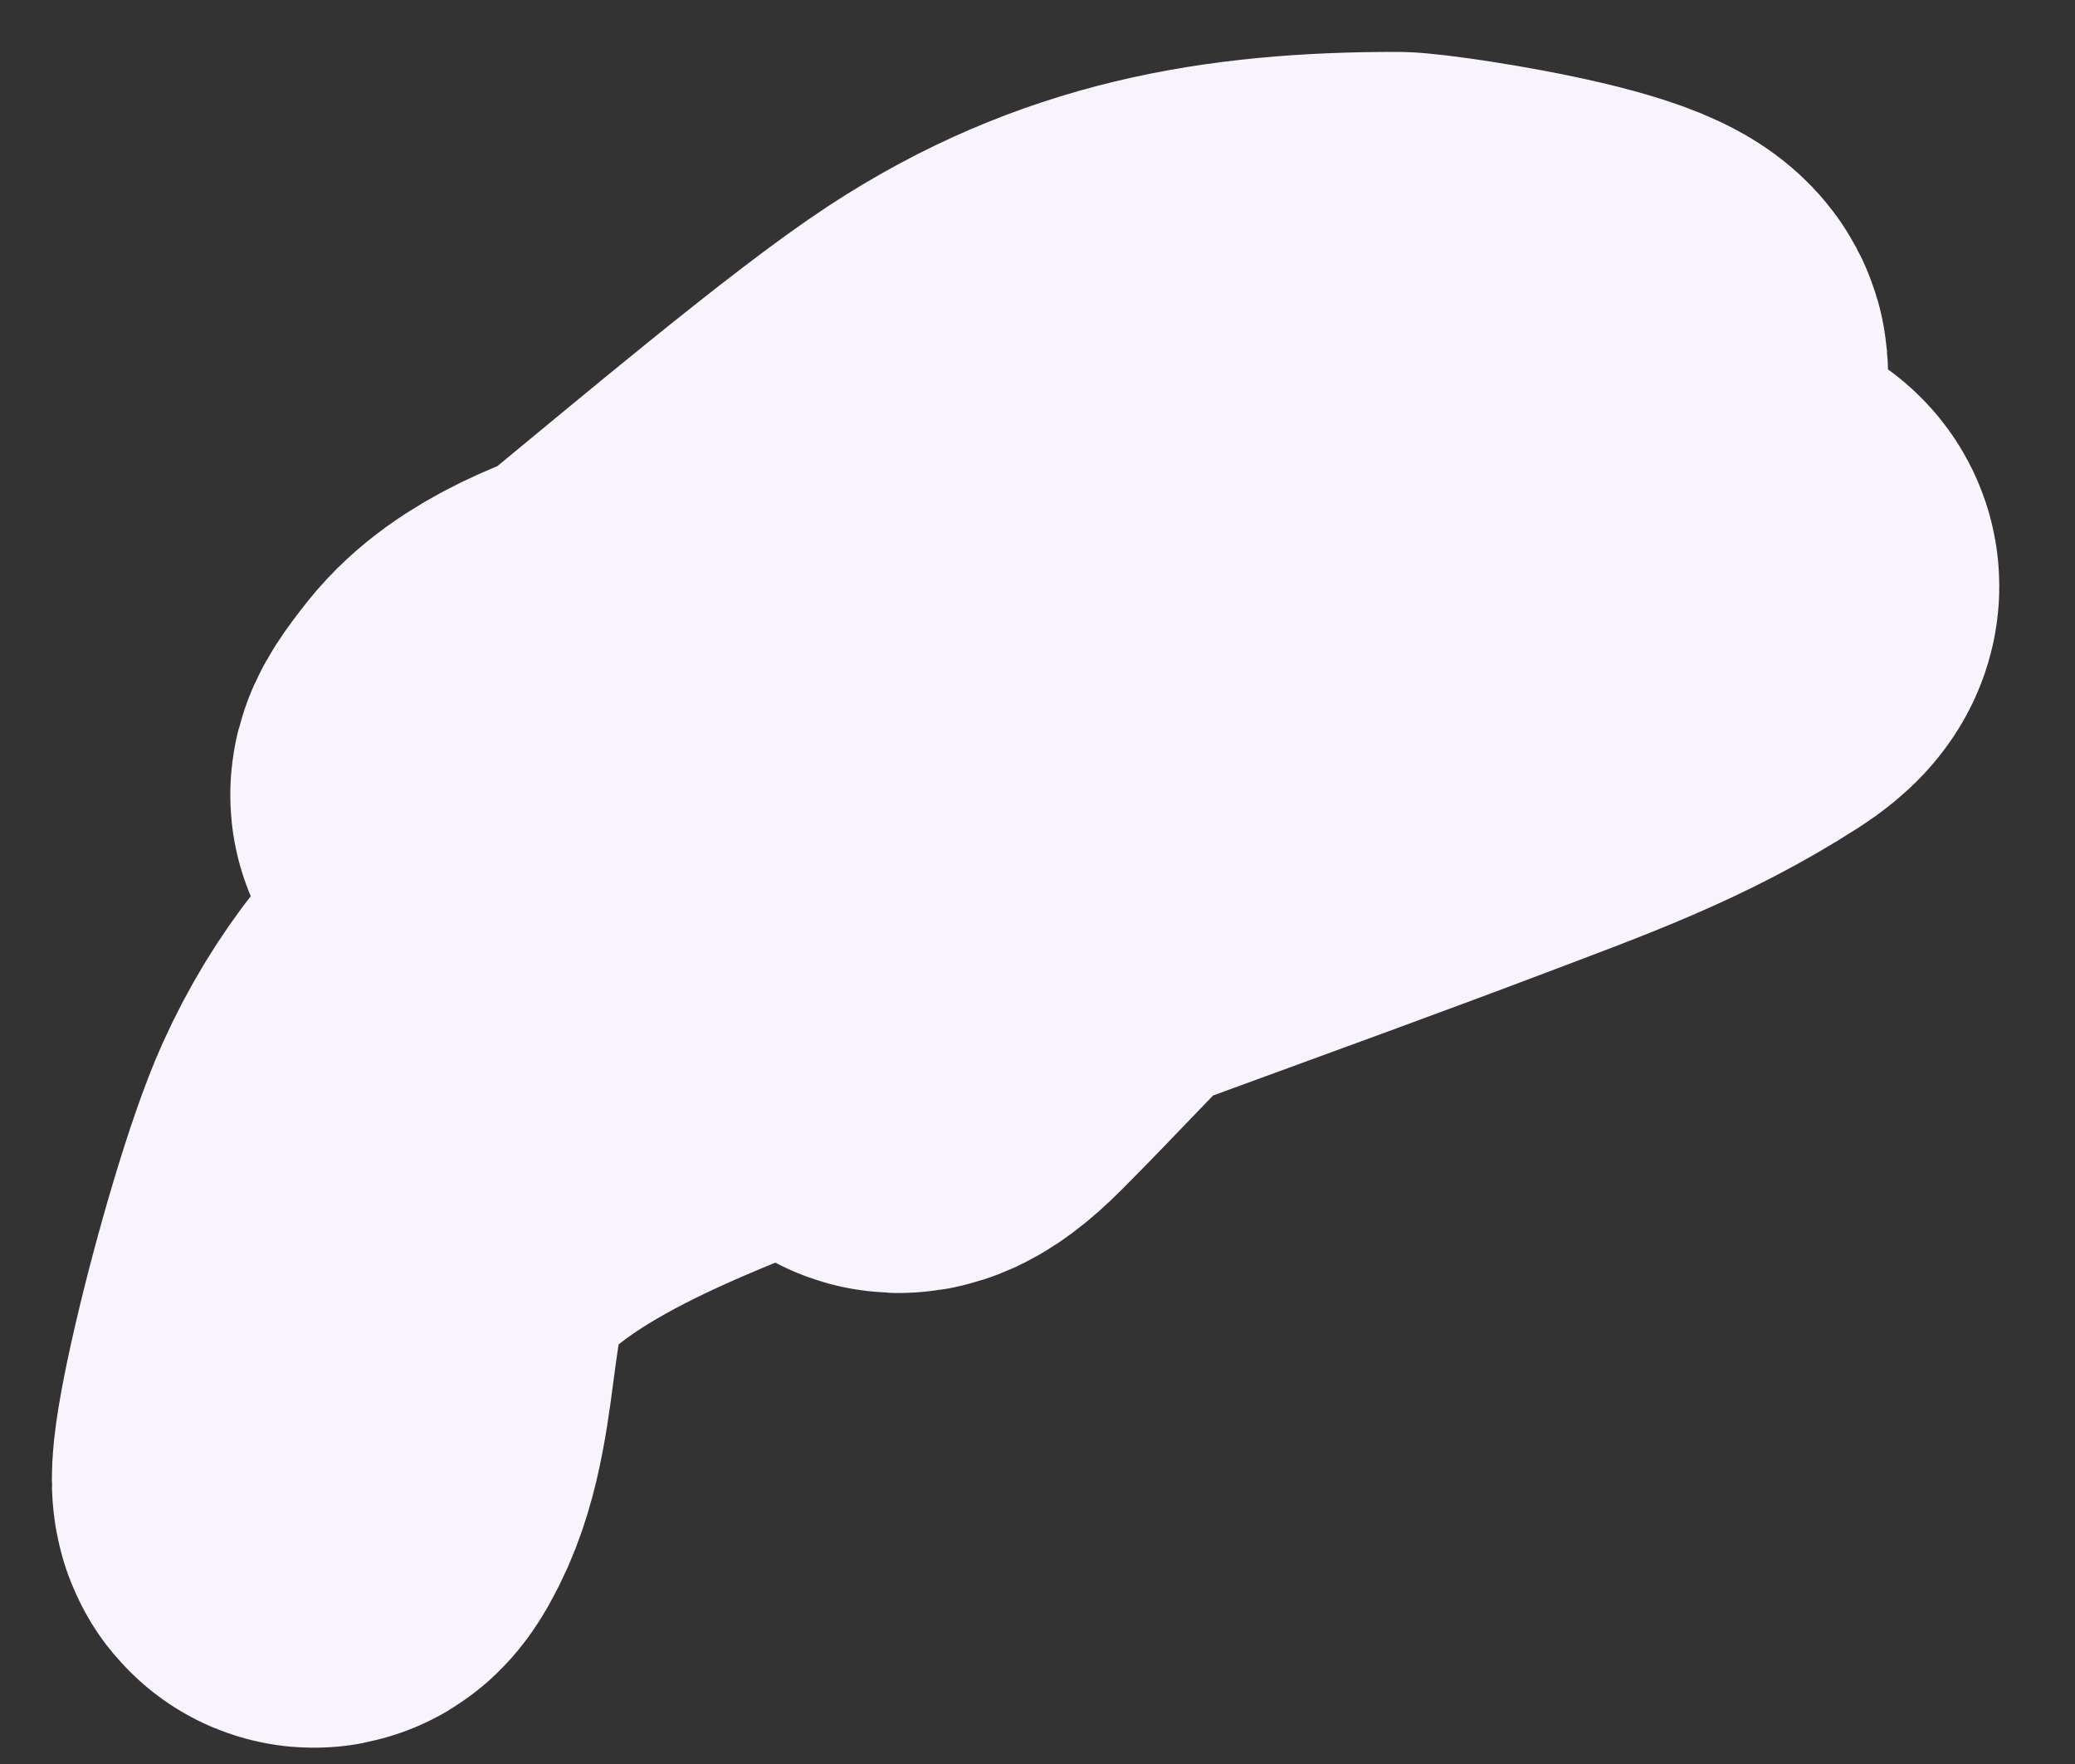 <?xml version="1.0" encoding="utf-8"?>
<svg xmlns="http://www.w3.org/2000/svg" fill="none" height="100%" overflow="visible" preserveAspectRatio="none" style="display: block;" viewBox="0 0 20 17" width="100%">
<rect x="0" y="0" width="20" height="17" fill="#333333" stroke="none"/>
<path d="M14.938 5.463C12.517 5.463 10.379 5.624 8.033 6.211C7.235 6.41 5.5 6.629 4.922 7.351C3.774 8.786 7.819 5.084 9.355 4.076C10.665 3.217 11.945 3 13.46 3C13.695 3 16.28 3.378 15.577 3.73C14.792 4.122 13.684 3.985 12.84 3.985C12.209 3.985 11.617 4.149 10.997 4.149C10.366 4.149 10.815 4.6 11.198 4.678C11.839 4.81 12.642 4.919 13.296 4.77C13.768 4.662 16.515 4.228 15.759 5.262C15.261 5.944 13.751 6.256 13.004 6.576C11.97 7.019 10.934 7.57 10.012 8.218C9.491 8.584 9.141 8.761 8.79 9.312C8.534 9.715 8.436 10.305 9.036 9.705C10.015 8.726 10.792 7.773 11.992 7.032C13.11 6.341 14.569 5.936 15.823 5.554C16.06 5.482 17.242 5.436 16.562 5.873C15.738 6.403 14.938 6.686 14.026 7.032C11.987 7.805 9.924 8.516 7.896 9.322C6.651 9.816 4.738 10.426 3.864 11.538C3.345 12.199 3.536 13.398 3.152 14.165C2.681 15.108 3.413 12.043 3.846 11.082C4.489 9.653 5.654 8.928 6.984 8.254C8.574 7.448 9.557 6.99 11.326 6.941C11.731 6.929 12.935 6.777 12.53 6.777C11.976 6.777 11.398 6.869 10.997 7.269" id="Vector 55" stroke="#F9F3FD" stroke-linecap="round" stroke-width="5"/>
</svg>